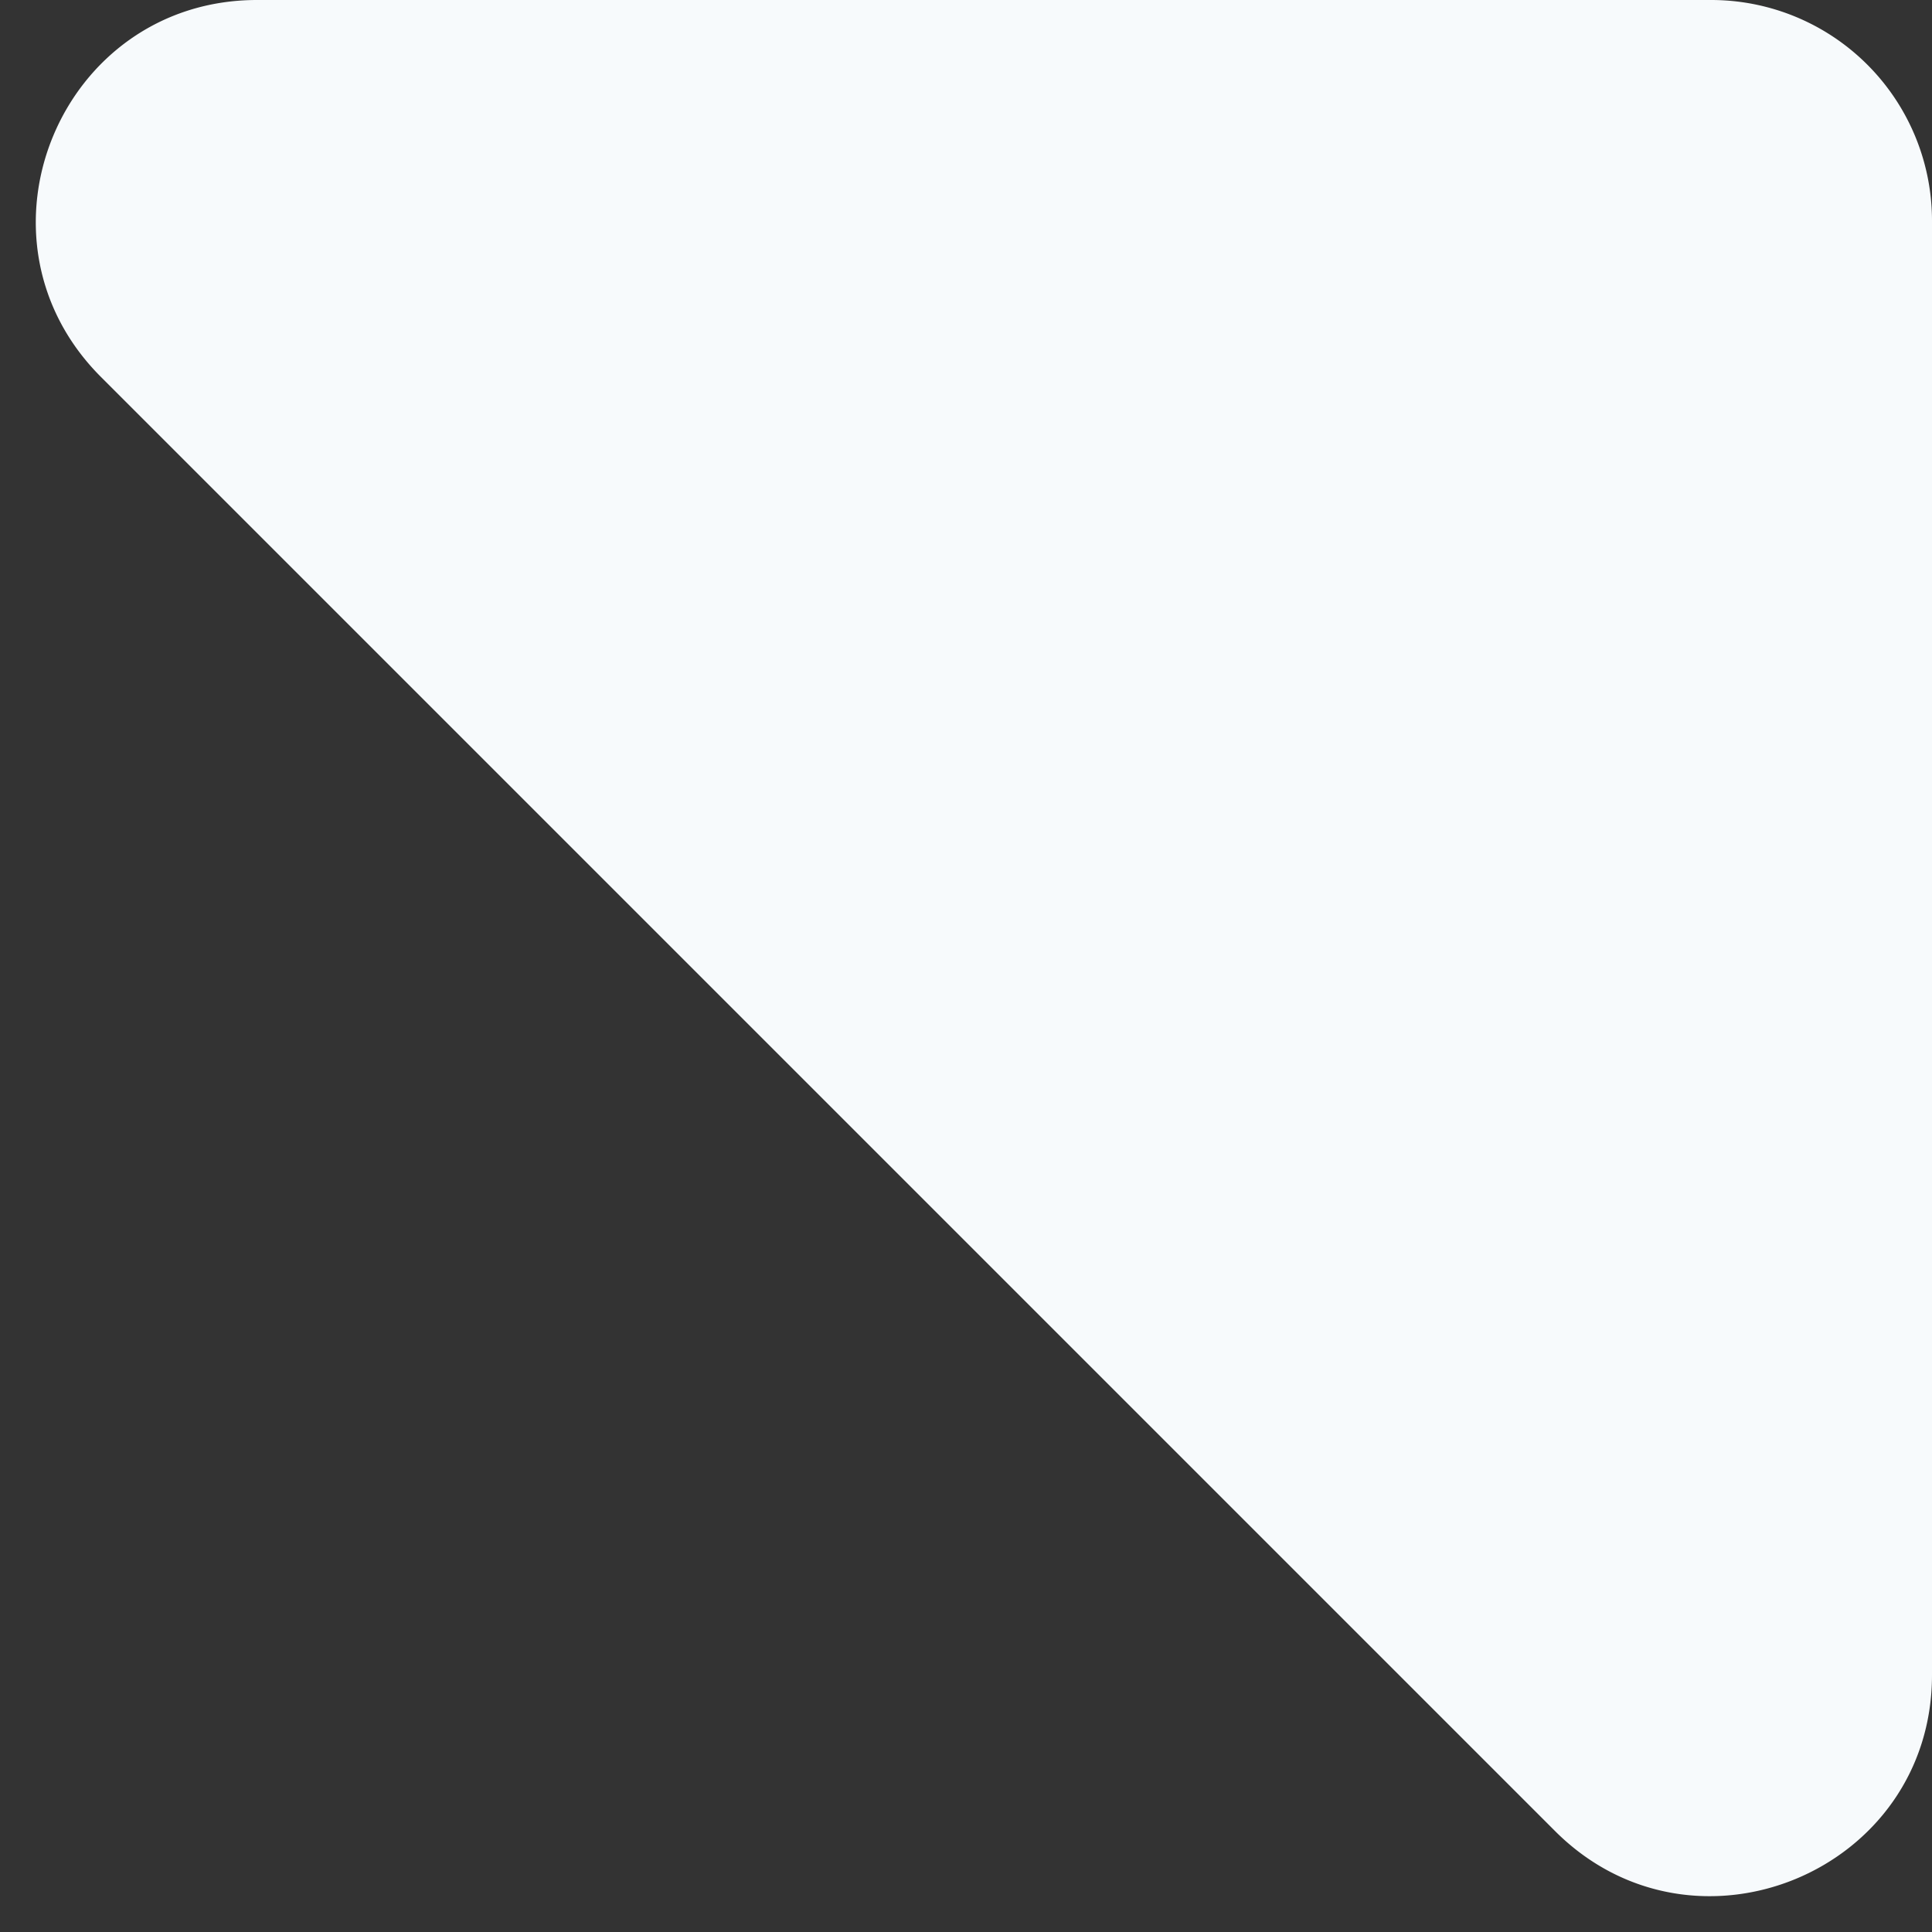 <svg width="35" height="35" fill="none" xmlns="http://www.w3.org/2000/svg"><rect width="100%" height="100%" fill="#333333" stroke="none"/><path d="M31 0a4 4 0 014 4v26.343c0 3.564-4.309 5.348-6.828 2.829L15 20 1.828 6.828C-.692 4.308 1.093 0 4.657 0H31z" fill="#F7FAFC"/></svg>